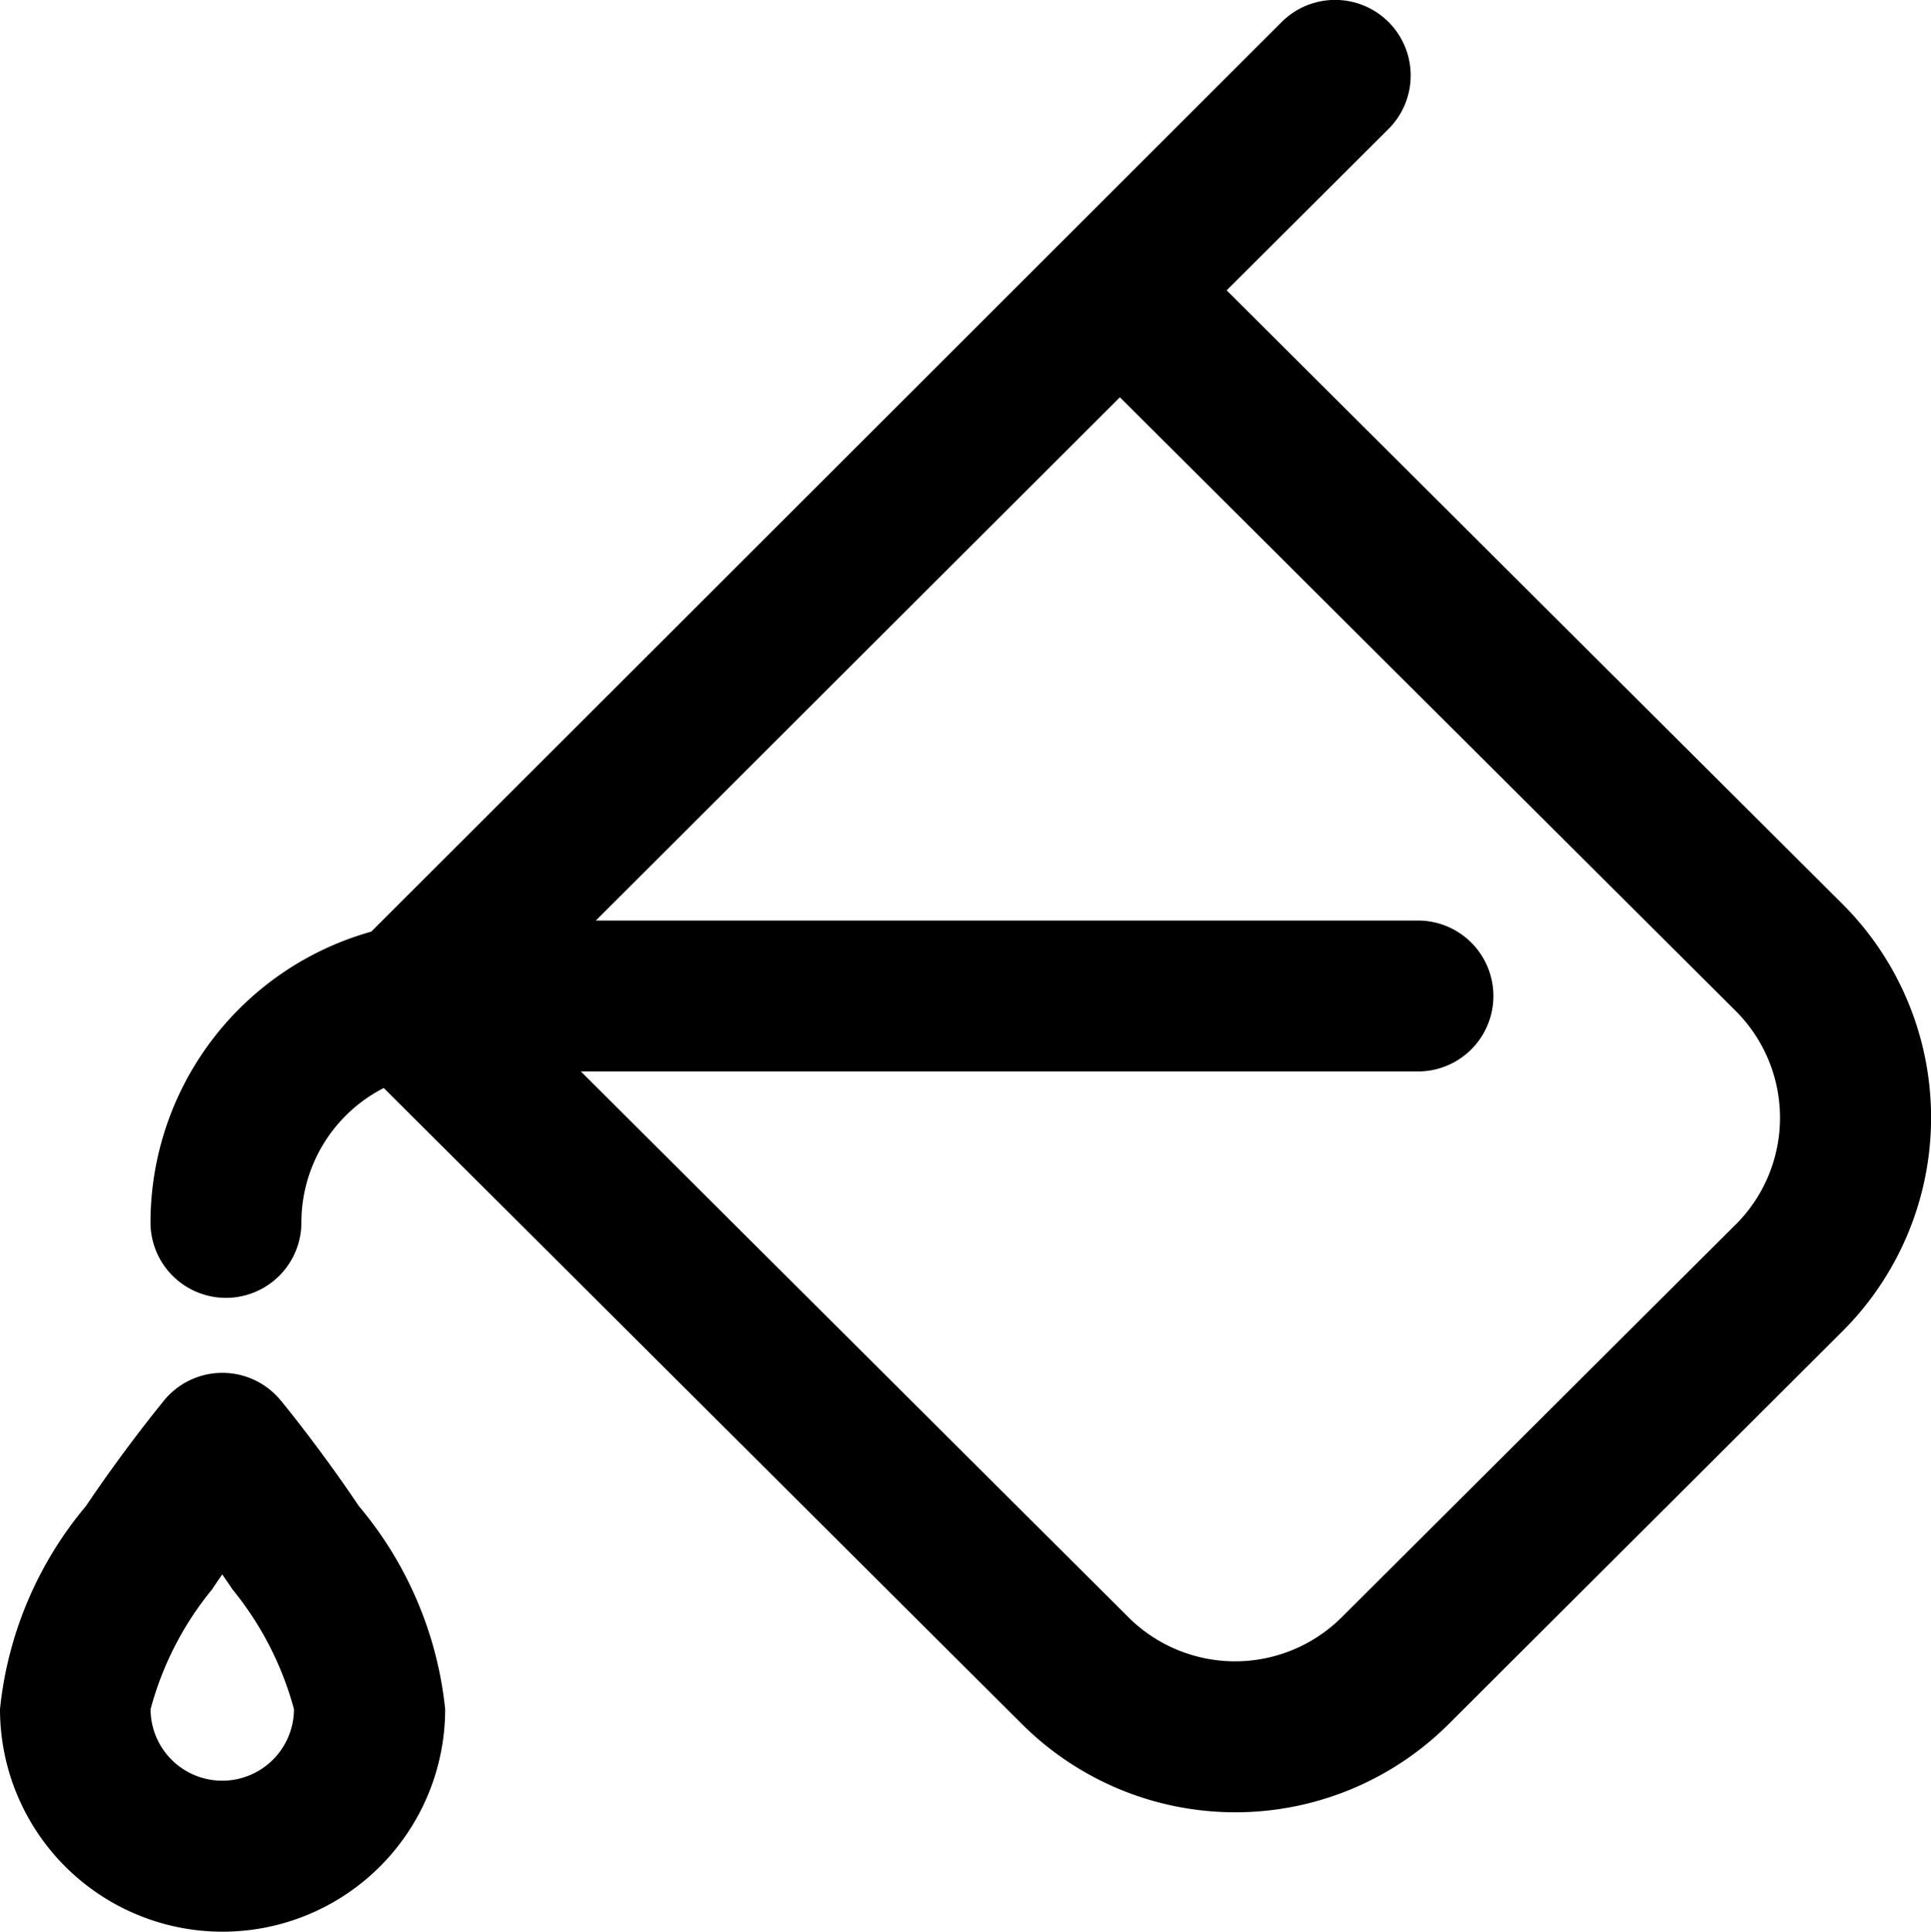 <svg xmlns="http://www.w3.org/2000/svg" width="24.726" height="24.731" viewBox="0 0 24.726 24.731">
  <g id="fill" transform="translate(0)">
    <g id="Group_7170" data-name="Group 7170" transform="translate(1.927 0)">
      <g id="Group_7169" data-name="Group 7169" transform="translate(0 0)">
        <path id="Path_29666" data-name="Path 29666" d="M61.611,11.573,53.726,3.716,55.8,1.649A.966.966,0,0,0,54.43.282L42.773,11.927a3.871,3.871,0,0,0-2.827,3.723.966.966,0,1,0,1.932,0,1.934,1.934,0,0,1,1.055-1.721l8.173,8.145a3.869,3.869,0,0,0,5.462,0l5.045-5.032a3.864,3.864,0,0,0,0-5.467Zm-1.363,4.1L55.2,20.705a1.935,1.935,0,0,1-2.732,0l-7.012-6.988H56.176a.966.966,0,0,0,0-1.932H45.648l6.711-6.7,7.887,7.859a1.932,1.932,0,0,1,0,2.732Z" transform="translate(-39.946 0.001)"/>
      </g>
    </g>
    <g id="Group_7172" data-name="Group 7172" transform="translate(0 17.582)">
      <g id="Group_7171" data-name="Group 7171" transform="translate(0)">
        <path id="Path_29667" data-name="Path 29667" d="M4.648,365.7c-.492-.734-.978-1.327-1-1.352a.966.966,0,0,0-1.493,0c-.02.025-.507.618-1,1.352A4.8,4.8,0,0,0,.054,368.3a2.85,2.85,0,0,0,5.7,0A4.8,4.8,0,0,0,4.648,365.7ZM2.9,369.217a.918.918,0,0,1-.918-.915,4.073,4.073,0,0,1,.787-1.534q.066-.1.131-.192.065.094.131.192a4.123,4.123,0,0,1,.787,1.533A.919.919,0,0,1,2.9,369.217Z" transform="translate(-0.054 -364)"/>
      </g>
    </g>
  </g>
</svg>
